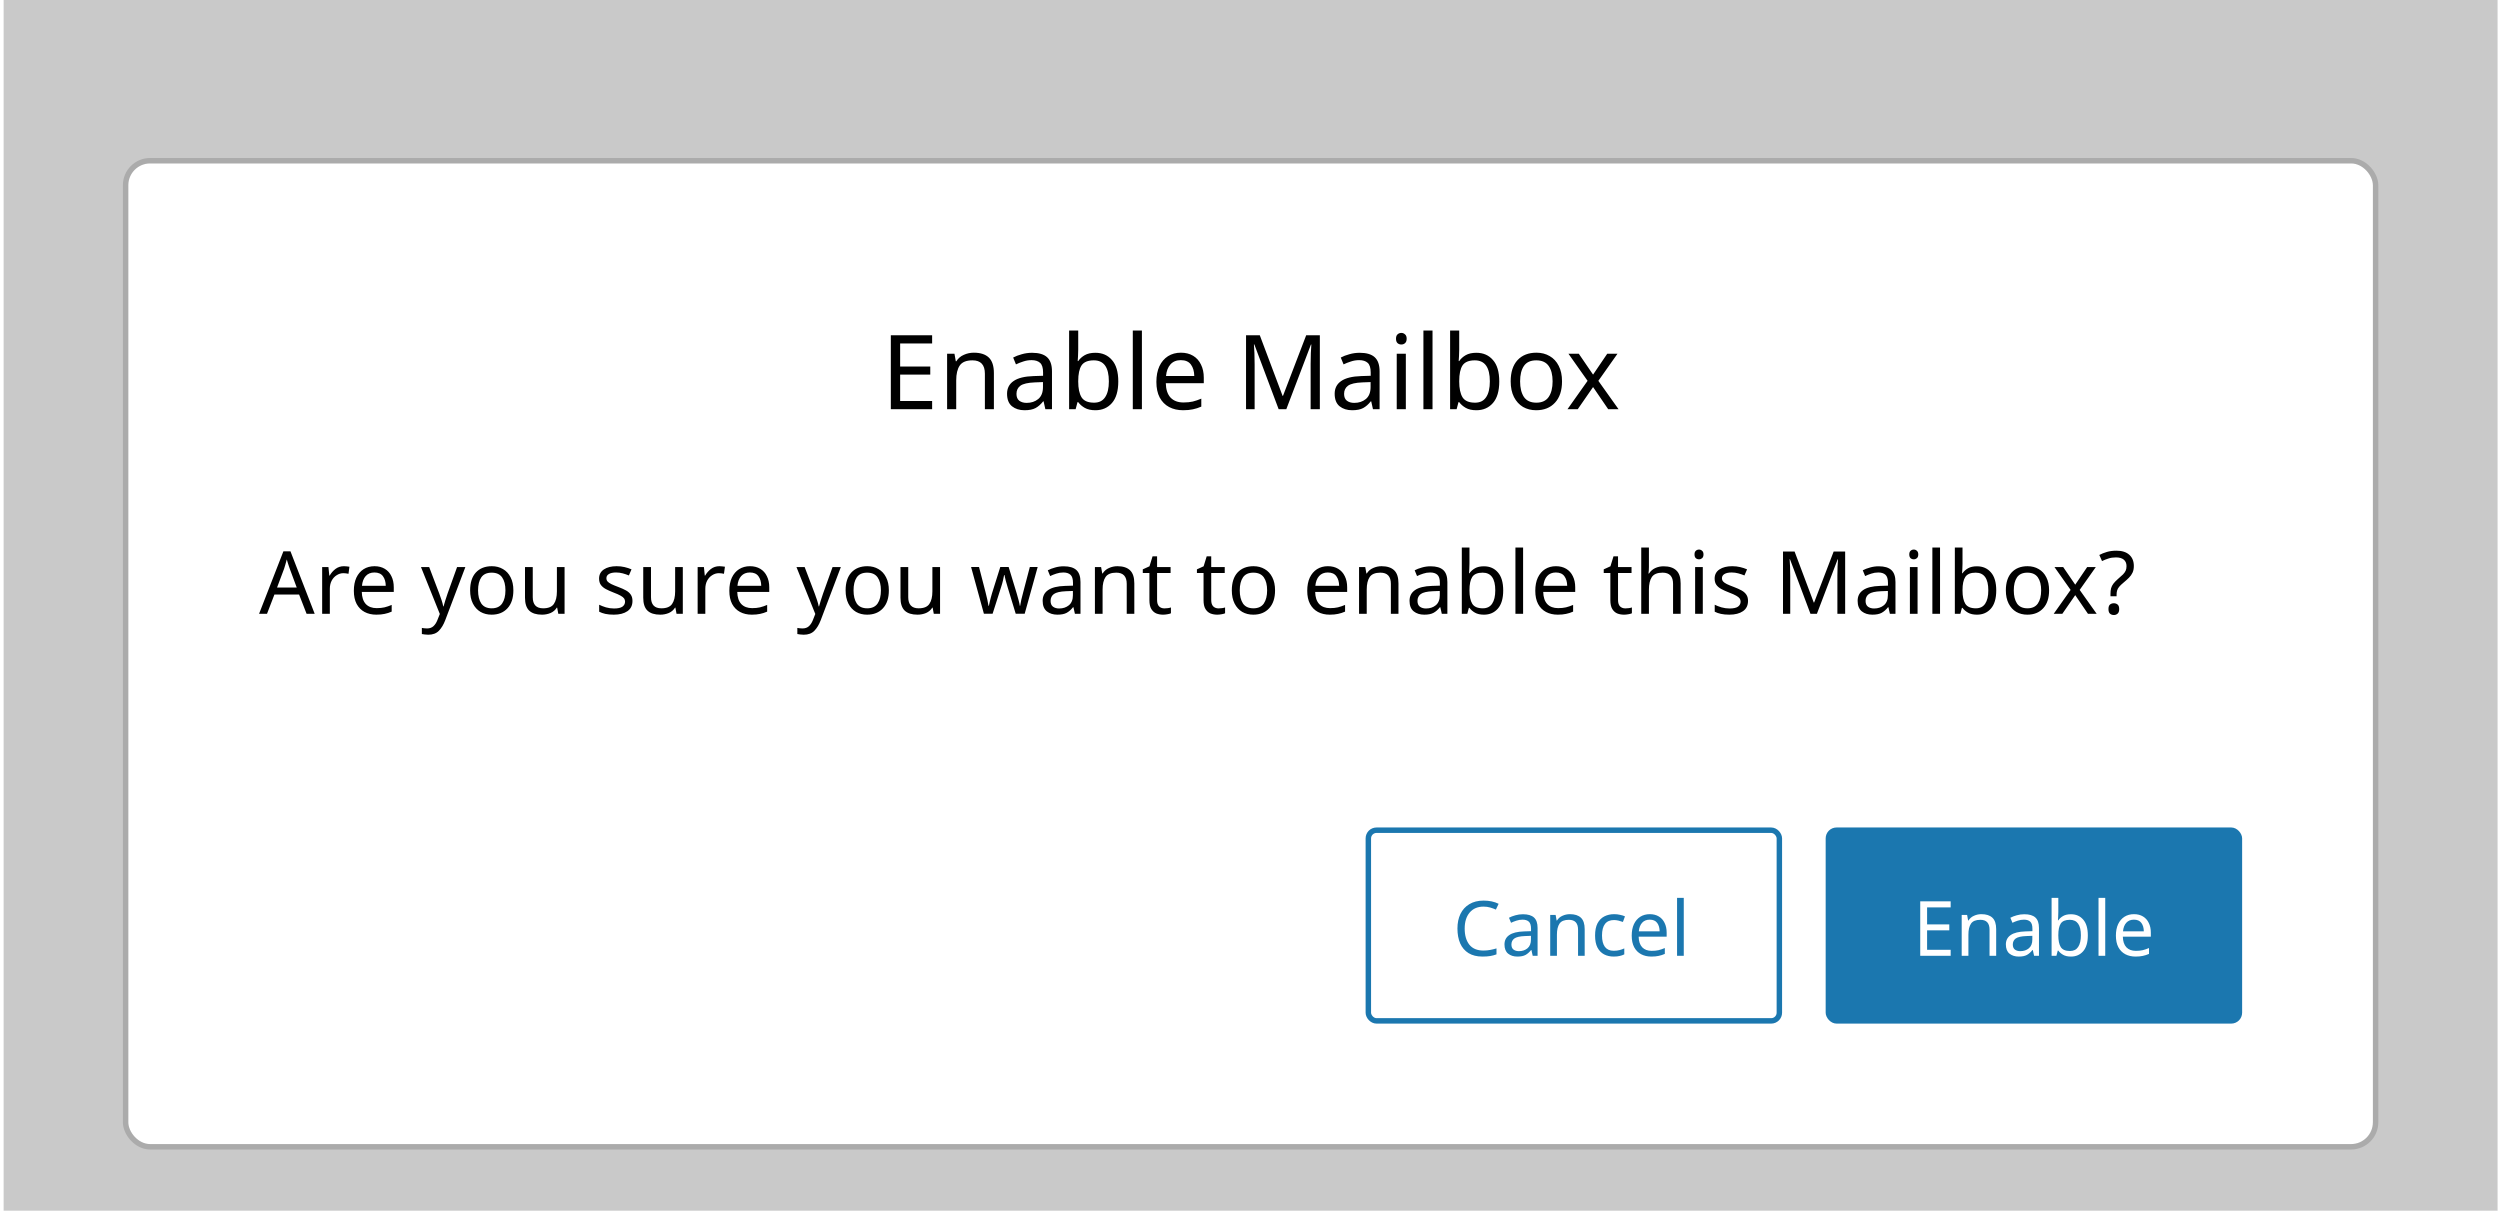 <svg width="413" height="200" viewBox="0 0 413 200" fill="none" xmlns="http://www.w3.org/2000/svg">
<g clip-path="url(#clip0_8803_355755)">
<rect width="412" height="200" transform="translate(0.6)" fill="#C9C9C9"/>
<g filter="url(#filter0_d_8803_355755)">
<rect x="21.2" y="19" width="370.8" height="162" rx="3.6" fill="white"/>
<path d="M153.988 59.6H147.165V47.391H153.988V48.742H148.704V52.555H153.68V53.889H148.704V58.249H153.988V59.6ZM160.873 50.264C161.968 50.264 162.794 50.531 163.353 51.067C163.911 51.603 164.191 52.458 164.191 53.632V59.6H162.703V53.735C162.703 52.264 162.019 51.529 160.651 51.529C159.636 51.529 158.935 51.814 158.548 52.384C158.16 52.954 157.966 53.775 157.966 54.846V59.6H156.462V50.434H157.676L157.898 51.683H157.983C158.28 51.204 158.69 50.851 159.215 50.623C159.739 50.383 160.292 50.264 160.873 50.264ZM170.503 50.281C171.621 50.281 172.447 50.526 172.983 51.016C173.519 51.506 173.787 52.287 173.787 53.359V59.6H172.692L172.402 58.3H172.333C171.934 58.802 171.512 59.173 171.068 59.412C170.623 59.651 170.019 59.771 169.255 59.771C168.423 59.771 167.733 59.554 167.186 59.121C166.639 58.677 166.365 57.987 166.365 57.052C166.365 56.14 166.724 55.439 167.443 54.949C168.161 54.447 169.267 54.174 170.76 54.128L172.316 54.077V53.53C172.316 52.766 172.151 52.236 171.82 51.939C171.49 51.643 171.022 51.495 170.418 51.495C169.939 51.495 169.483 51.569 169.05 51.717C168.617 51.854 168.212 52.013 167.836 52.196L167.374 51.067C167.773 50.851 168.246 50.668 168.793 50.52C169.341 50.36 169.911 50.281 170.503 50.281ZM172.299 55.12L170.948 55.171C169.808 55.217 169.016 55.399 168.571 55.718C168.138 56.038 167.921 56.488 167.921 57.069C167.921 57.582 168.075 57.959 168.383 58.198C168.702 58.437 169.107 58.557 169.597 58.557C170.361 58.557 170.999 58.346 171.512 57.924C172.037 57.491 172.299 56.83 172.299 55.941V55.12ZM178.122 46.604V49.768C178.122 50.155 178.111 50.52 178.088 50.862C178.077 51.193 178.06 51.455 178.037 51.649H178.122C178.385 51.261 178.744 50.936 179.2 50.674C179.656 50.412 180.243 50.281 180.961 50.281C182.101 50.281 183.013 50.68 183.697 51.478C184.392 52.264 184.74 53.444 184.74 55.017C184.74 56.59 184.392 57.776 183.697 58.574C183.002 59.372 182.09 59.771 180.961 59.771C180.243 59.771 179.656 59.64 179.2 59.378C178.744 59.116 178.385 58.802 178.122 58.437H178.003L177.695 59.6H176.618V46.604H178.122ZM180.704 51.529C179.724 51.529 179.046 51.808 178.67 52.367C178.305 52.925 178.122 53.792 178.122 54.966V55.034C178.122 56.163 178.305 57.029 178.67 57.634C179.046 58.226 179.735 58.523 180.739 58.523C181.559 58.523 182.169 58.221 182.568 57.617C182.979 57.012 183.184 56.14 183.184 55C183.184 52.686 182.357 51.529 180.704 51.529ZM188.643 59.6H187.138V46.604H188.643V59.6ZM195.086 50.264C195.862 50.264 196.534 50.434 197.104 50.776C197.674 51.118 198.107 51.603 198.404 52.23C198.712 52.846 198.865 53.569 198.865 54.402V55.308H192.59C192.613 56.345 192.875 57.138 193.376 57.685C193.889 58.221 194.602 58.489 195.514 58.489C196.095 58.489 196.608 58.437 197.053 58.335C197.509 58.221 197.976 58.061 198.455 57.856V59.173C197.988 59.378 197.526 59.526 197.07 59.617C196.614 59.72 196.072 59.771 195.445 59.771C194.568 59.771 193.798 59.594 193.137 59.241C192.476 58.888 191.957 58.363 191.581 57.668C191.216 56.972 191.034 56.112 191.034 55.086C191.034 54.083 191.199 53.222 191.53 52.504C191.872 51.785 192.345 51.233 192.949 50.845C193.564 50.457 194.277 50.264 195.086 50.264ZM195.069 51.495C194.351 51.495 193.781 51.728 193.359 52.196C192.949 52.652 192.704 53.29 192.624 54.111H197.292C197.281 53.336 197.098 52.709 196.745 52.23C196.392 51.74 195.833 51.495 195.069 51.495ZM211.232 59.6L207.214 48.895H207.146C207.18 49.249 207.208 49.728 207.231 50.332C207.254 50.925 207.265 51.546 207.265 52.196V59.6H205.846V47.391H208.12L211.882 57.394H211.951L215.781 47.391H218.038V59.6H216.516V52.093C216.516 51.5 216.528 50.913 216.551 50.332C216.585 49.751 216.613 49.277 216.636 48.913H216.568L212.498 59.6H211.232ZM224.626 50.281C225.743 50.281 226.569 50.526 227.105 51.016C227.641 51.506 227.909 52.287 227.909 53.359V59.6H226.814L226.524 58.3H226.455C226.056 58.802 225.635 59.173 225.19 59.412C224.745 59.651 224.141 59.771 223.377 59.771C222.545 59.771 221.855 59.554 221.308 59.121C220.761 58.677 220.487 57.987 220.487 57.052C220.487 56.14 220.847 55.439 221.565 54.949C222.283 54.447 223.389 54.174 224.882 54.128L226.438 54.077V53.53C226.438 52.766 226.273 52.236 225.942 51.939C225.612 51.643 225.144 51.495 224.54 51.495C224.061 51.495 223.605 51.569 223.172 51.717C222.739 51.854 222.334 52.013 221.958 52.196L221.496 51.067C221.895 50.851 222.368 50.668 222.916 50.52C223.463 50.36 224.033 50.281 224.626 50.281ZM226.421 55.12L225.07 55.171C223.93 55.217 223.138 55.399 222.693 55.718C222.26 56.038 222.044 56.488 222.044 57.069C222.044 57.582 222.197 57.959 222.505 58.198C222.824 58.437 223.229 58.557 223.719 58.557C224.483 58.557 225.122 58.346 225.635 57.924C226.159 57.491 226.421 56.83 226.421 55.941V55.12ZM231.509 46.997C231.737 46.997 231.937 47.077 232.108 47.237C232.29 47.385 232.381 47.624 232.381 47.955C232.381 48.286 232.29 48.531 232.108 48.69C231.937 48.839 231.737 48.913 231.509 48.913C231.258 48.913 231.047 48.839 230.876 48.69C230.705 48.531 230.62 48.286 230.62 47.955C230.62 47.624 230.705 47.385 230.876 47.237C231.047 47.077 231.258 46.997 231.509 46.997ZM232.244 50.434V59.6H230.74V50.434H232.244ZM236.653 59.6H235.148V46.604H236.653V59.6ZM241.062 46.604V49.768C241.062 50.155 241.05 50.52 241.027 50.862C241.016 51.193 240.999 51.455 240.976 51.649H241.062C241.324 51.261 241.683 50.936 242.139 50.674C242.595 50.412 243.182 50.281 243.9 50.281C245.04 50.281 245.952 50.68 246.636 51.478C247.332 52.264 247.679 53.444 247.679 55.017C247.679 56.59 247.332 57.776 246.636 58.574C245.941 59.372 245.029 59.771 243.9 59.771C243.182 59.771 242.595 59.64 242.139 59.378C241.683 59.116 241.324 58.802 241.062 58.437H240.942L240.634 59.6H239.557V46.604H241.062ZM243.644 51.529C242.663 51.529 241.985 51.808 241.609 52.367C241.244 52.925 241.062 53.792 241.062 54.966V55.034C241.062 56.163 241.244 57.029 241.609 57.634C241.985 58.226 242.675 58.523 243.678 58.523C244.499 58.523 245.109 58.221 245.508 57.617C245.918 57.012 246.123 56.14 246.123 55C246.123 52.686 245.297 51.529 243.644 51.529ZM258.046 55C258.046 56.516 257.658 57.691 256.883 58.523C256.119 59.355 255.082 59.771 253.771 59.771C252.962 59.771 252.238 59.589 251.599 59.224C250.972 58.848 250.476 58.306 250.112 57.599C249.747 56.881 249.564 56.015 249.564 55C249.564 53.484 249.941 52.316 250.693 51.495C251.457 50.674 252.5 50.264 253.822 50.264C254.643 50.264 255.373 50.452 256.011 50.828C256.649 51.193 257.145 51.728 257.499 52.435C257.864 53.131 258.046 53.986 258.046 55ZM251.12 55C251.12 56.083 251.331 56.944 251.753 57.582C252.186 58.209 252.87 58.523 253.805 58.523C254.729 58.523 255.407 58.209 255.84 57.582C256.273 56.944 256.49 56.083 256.49 55C256.49 53.917 256.273 53.068 255.84 52.452C255.407 51.837 254.723 51.529 253.788 51.529C252.853 51.529 252.175 51.837 251.753 52.452C251.331 53.068 251.12 53.917 251.12 55ZM262.269 54.915L259.105 50.434H260.815L263.175 53.889L265.518 50.434H267.211L264.047 54.915L267.382 59.6H265.672L263.175 55.941L260.644 59.6H258.951L262.269 54.915Z" fill="black"/>
<path d="M50.648 93.4L49.41 90.218H45.334L44.11 93.4H42.8L46.818 83.075H47.984L51.987 93.4H50.648ZM49.021 89.066L47.869 85.955C47.84 85.878 47.792 85.739 47.725 85.537C47.658 85.336 47.59 85.129 47.523 84.918C47.466 84.698 47.418 84.529 47.379 84.414C47.302 84.712 47.221 85.005 47.134 85.293C47.058 85.571 46.99 85.792 46.933 85.955L45.766 89.066H49.021ZM56.821 85.537C56.965 85.537 57.118 85.547 57.282 85.566C57.445 85.576 57.594 85.595 57.728 85.624L57.57 86.79C57.445 86.761 57.306 86.737 57.152 86.718C56.998 86.699 56.859 86.689 56.734 86.689C56.341 86.689 55.971 86.8 55.626 87.021C55.28 87.232 55.002 87.534 54.791 87.928C54.589 88.312 54.488 88.763 54.488 89.281V93.4H53.221V85.681H54.258L54.402 87.093H54.459C54.699 86.67 55.016 86.305 55.41 85.998C55.813 85.691 56.283 85.537 56.821 85.537ZM61.869 85.537C62.522 85.537 63.088 85.681 63.568 85.969C64.048 86.257 64.413 86.665 64.662 87.194C64.922 87.712 65.051 88.322 65.051 89.022V89.785H59.767C59.786 90.659 60.007 91.326 60.429 91.787C60.861 92.238 61.461 92.464 62.229 92.464C62.718 92.464 63.151 92.421 63.525 92.334C63.909 92.238 64.302 92.104 64.706 91.931V93.04C64.312 93.213 63.923 93.338 63.539 93.414C63.155 93.501 62.699 93.544 62.171 93.544C61.432 93.544 60.784 93.395 60.227 93.097C59.67 92.8 59.234 92.358 58.917 91.773C58.61 91.187 58.456 90.462 58.456 89.598C58.456 88.754 58.595 88.029 58.874 87.424C59.162 86.819 59.56 86.353 60.069 86.027C60.587 85.701 61.187 85.537 61.869 85.537ZM61.855 86.574C61.25 86.574 60.77 86.771 60.414 87.165C60.069 87.549 59.862 88.086 59.795 88.778H63.727C63.717 88.125 63.563 87.597 63.266 87.194C62.968 86.781 62.498 86.574 61.855 86.574ZM69.547 85.681H70.901L72.571 90.073C72.715 90.467 72.845 90.837 72.96 91.182C73.075 91.528 73.162 91.859 73.219 92.176H73.277C73.335 91.936 73.426 91.624 73.55 91.24C73.675 90.846 73.805 90.453 73.939 90.059L75.509 85.681H76.877L73.55 94.466C73.272 95.195 72.922 95.776 72.499 96.208C72.077 96.64 71.491 96.856 70.743 96.856C70.512 96.856 70.311 96.841 70.138 96.813C69.965 96.793 69.816 96.769 69.691 96.741V95.733C69.797 95.752 69.922 95.771 70.066 95.79C70.219 95.809 70.378 95.819 70.541 95.819C70.983 95.819 71.338 95.694 71.606 95.445C71.875 95.195 72.091 94.864 72.254 94.451L72.658 93.429L69.547 85.681ZM84.808 89.526C84.808 90.803 84.481 91.792 83.829 92.493C83.186 93.194 82.312 93.544 81.208 93.544C80.526 93.544 79.917 93.39 79.379 93.083C78.851 92.766 78.433 92.31 78.126 91.715C77.819 91.11 77.665 90.381 77.665 89.526C77.665 88.249 77.982 87.266 78.616 86.574C79.259 85.883 80.138 85.537 81.251 85.537C81.942 85.537 82.557 85.696 83.094 86.013C83.632 86.32 84.049 86.771 84.347 87.366C84.654 87.952 84.808 88.672 84.808 89.526ZM78.976 89.526C78.976 90.438 79.153 91.163 79.509 91.701C79.874 92.229 80.45 92.493 81.237 92.493C82.014 92.493 82.585 92.229 82.95 91.701C83.315 91.163 83.498 90.438 83.498 89.526C83.498 88.614 83.315 87.899 82.95 87.381C82.585 86.862 82.01 86.603 81.222 86.603C80.435 86.603 79.864 86.862 79.509 87.381C79.153 87.899 78.976 88.614 78.976 89.526ZM93.267 85.681V93.4H92.231L92.043 92.377H91.986C91.736 92.781 91.391 93.078 90.949 93.27C90.507 93.453 90.037 93.544 89.538 93.544C88.607 93.544 87.906 93.323 87.435 92.882C86.965 92.43 86.73 91.715 86.73 90.736V85.681H88.011V90.65C88.011 91.878 88.583 92.493 89.725 92.493C90.579 92.493 91.17 92.253 91.496 91.773C91.832 91.293 92 90.602 92 89.699V85.681H93.267ZM104.484 91.269C104.484 92.017 104.206 92.584 103.649 92.968C103.092 93.352 102.343 93.544 101.402 93.544C100.865 93.544 100.399 93.501 100.006 93.414C99.622 93.328 99.281 93.208 98.983 93.054V91.902C99.29 92.056 99.66 92.2 100.092 92.334C100.534 92.459 100.98 92.522 101.431 92.522C102.074 92.522 102.54 92.421 102.828 92.219C103.116 92.008 103.26 91.73 103.26 91.384C103.26 91.192 103.207 91.019 103.102 90.865C102.996 90.712 102.804 90.558 102.526 90.405C102.257 90.251 101.868 90.078 101.359 89.886C100.86 89.694 100.433 89.502 100.078 89.31C99.722 89.118 99.449 88.888 99.257 88.619C99.065 88.35 98.969 88.005 98.969 87.582C98.969 86.93 99.233 86.425 99.761 86.07C100.298 85.715 100.999 85.537 101.863 85.537C102.334 85.537 102.77 85.585 103.174 85.681C103.586 85.778 103.97 85.902 104.326 86.056L103.894 87.064C103.567 86.93 103.226 86.814 102.871 86.718C102.516 86.622 102.151 86.574 101.777 86.574C101.258 86.574 100.86 86.661 100.582 86.834C100.313 86.997 100.178 87.222 100.178 87.51C100.178 87.731 100.241 87.913 100.366 88.058C100.49 88.201 100.697 88.346 100.985 88.49C101.282 88.633 101.676 88.797 102.166 88.979C102.655 89.162 103.073 89.349 103.418 89.541C103.764 89.733 104.028 89.968 104.21 90.246C104.393 90.515 104.484 90.856 104.484 91.269ZM112.8 85.681V93.4H111.763L111.576 92.377H111.519C111.269 92.781 110.923 93.078 110.482 93.27C110.04 93.453 109.57 93.544 109.071 93.544C108.139 93.544 107.439 93.323 106.968 92.882C106.498 92.43 106.263 91.715 106.263 90.736V85.681H107.544V90.65C107.544 91.878 108.115 92.493 109.258 92.493C110.112 92.493 110.703 92.253 111.029 91.773C111.365 91.293 111.533 90.602 111.533 89.699V85.681H112.8ZM118.851 85.537C118.995 85.537 119.148 85.547 119.311 85.566C119.475 85.576 119.623 85.595 119.758 85.624L119.599 86.79C119.475 86.761 119.335 86.737 119.182 86.718C119.028 86.699 118.889 86.689 118.764 86.689C118.371 86.689 118.001 86.8 117.655 87.021C117.31 87.232 117.031 87.534 116.82 87.928C116.619 88.312 116.518 88.763 116.518 89.281V93.4H115.251V85.681H116.287L116.431 87.093H116.489C116.729 86.67 117.046 86.305 117.439 85.998C117.843 85.691 118.313 85.537 118.851 85.537ZM123.899 85.537C124.551 85.537 125.118 85.681 125.598 85.969C126.078 86.257 126.443 86.665 126.692 87.194C126.951 87.712 127.081 88.322 127.081 89.022V89.785H121.796C121.815 90.659 122.036 91.326 122.459 91.787C122.891 92.238 123.491 92.464 124.259 92.464C124.748 92.464 125.18 92.421 125.555 92.334C125.939 92.238 126.332 92.104 126.735 91.931V93.04C126.342 93.213 125.953 93.338 125.569 93.414C125.185 93.501 124.729 93.544 124.201 93.544C123.462 93.544 122.814 93.395 122.257 93.097C121.7 92.8 121.263 92.358 120.947 91.773C120.639 91.187 120.486 90.462 120.486 89.598C120.486 88.754 120.625 88.029 120.903 87.424C121.191 86.819 121.59 86.353 122.099 86.027C122.617 85.701 123.217 85.537 123.899 85.537ZM123.884 86.574C123.279 86.574 122.799 86.771 122.444 87.165C122.099 87.549 121.892 88.086 121.825 88.778H125.756C125.747 88.125 125.593 87.597 125.295 87.194C124.998 86.781 124.527 86.574 123.884 86.574ZM131.577 85.681H132.931L134.601 90.073C134.745 90.467 134.875 90.837 134.99 91.182C135.105 91.528 135.191 91.859 135.249 92.176H135.307C135.364 91.936 135.455 91.624 135.58 91.24C135.705 90.846 135.835 90.453 135.969 90.059L137.539 85.681H138.907L135.58 94.466C135.302 95.195 134.951 95.776 134.529 96.208C134.107 96.64 133.521 96.856 132.772 96.856C132.542 96.856 132.34 96.841 132.167 96.813C131.995 96.793 131.846 96.769 131.721 96.741V95.733C131.827 95.752 131.951 95.771 132.095 95.79C132.249 95.809 132.407 95.819 132.571 95.819C133.012 95.819 133.367 95.694 133.636 95.445C133.905 95.195 134.121 94.864 134.284 94.451L134.687 93.429L131.577 85.681ZM146.838 89.526C146.838 90.803 146.511 91.792 145.858 92.493C145.215 93.194 144.342 93.544 143.238 93.544C142.556 93.544 141.946 93.39 141.409 93.083C140.881 92.766 140.463 92.31 140.156 91.715C139.849 91.11 139.695 90.381 139.695 89.526C139.695 88.249 140.012 87.266 140.646 86.574C141.289 85.883 142.167 85.537 143.281 85.537C143.972 85.537 144.586 85.696 145.124 86.013C145.662 86.32 146.079 86.771 146.377 87.366C146.684 87.952 146.838 88.672 146.838 89.526ZM141.006 89.526C141.006 90.438 141.183 91.163 141.538 91.701C141.903 92.229 142.479 92.493 143.266 92.493C144.044 92.493 144.615 92.229 144.98 91.701C145.345 91.163 145.527 90.438 145.527 89.526C145.527 88.614 145.345 87.899 144.98 87.381C144.615 86.862 144.039 86.603 143.252 86.603C142.465 86.603 141.894 86.862 141.538 87.381C141.183 87.899 141.006 88.614 141.006 89.526ZM155.297 85.681V93.4H154.26L154.073 92.377H154.016C153.766 92.781 153.42 93.078 152.979 93.27C152.537 93.453 152.067 93.544 151.568 93.544C150.636 93.544 149.936 93.323 149.465 92.882C148.995 92.43 148.76 91.715 148.76 90.736V85.681H150.041V90.65C150.041 91.878 150.612 92.493 151.755 92.493C152.609 92.493 153.2 92.253 153.526 91.773C153.862 91.293 154.03 90.602 154.03 89.699V85.681H155.297ZM167.795 93.385L166.471 89.037C166.346 88.643 166.235 88.259 166.139 87.885C166.043 87.51 165.976 87.213 165.938 86.992H165.88C165.842 87.213 165.779 87.51 165.693 87.885C165.607 88.259 165.496 88.648 165.362 89.051L163.979 93.385H162.539L160.423 85.667H161.733L162.799 89.785C162.904 90.198 163.005 90.616 163.101 91.038C163.197 91.461 163.264 91.811 163.303 92.09H163.36C163.389 91.926 163.432 91.725 163.49 91.485C163.547 91.245 163.61 90.995 163.677 90.736C163.744 90.467 163.811 90.227 163.879 90.016L165.247 85.667H166.629L167.954 90.016C168.05 90.352 168.151 90.712 168.256 91.096C168.362 91.48 168.434 91.806 168.472 92.075H168.53C168.559 91.835 168.621 91.504 168.717 91.082C168.823 90.659 168.933 90.227 169.048 89.785L170.128 85.667H171.424L169.279 93.385H167.795ZM175.732 85.552C176.672 85.552 177.368 85.758 177.82 86.171C178.271 86.584 178.496 87.242 178.496 88.144V93.4H177.575L177.33 92.305H177.272C176.936 92.728 176.581 93.04 176.207 93.242C175.832 93.443 175.324 93.544 174.68 93.544C173.98 93.544 173.399 93.362 172.938 92.997C172.477 92.622 172.247 92.041 172.247 91.254C172.247 90.486 172.549 89.896 173.154 89.483C173.759 89.061 174.69 88.83 175.948 88.792L177.258 88.749V88.288C177.258 87.645 177.119 87.198 176.84 86.949C176.562 86.699 176.168 86.574 175.66 86.574C175.256 86.574 174.872 86.637 174.508 86.761C174.143 86.877 173.802 87.011 173.485 87.165L173.096 86.214C173.432 86.032 173.831 85.878 174.292 85.754C174.752 85.619 175.232 85.552 175.732 85.552ZM177.244 89.627L176.106 89.67C175.146 89.709 174.479 89.862 174.104 90.131C173.74 90.4 173.557 90.779 173.557 91.269C173.557 91.701 173.687 92.017 173.946 92.219C174.215 92.421 174.556 92.522 174.968 92.522C175.612 92.522 176.149 92.344 176.581 91.989C177.023 91.624 177.244 91.067 177.244 90.318V89.627ZM184.595 85.537C185.517 85.537 186.213 85.763 186.683 86.214C187.154 86.665 187.389 87.385 187.389 88.374V93.4H186.136V88.461C186.136 87.222 185.56 86.603 184.408 86.603C183.554 86.603 182.963 86.843 182.637 87.323C182.311 87.803 182.147 88.494 182.147 89.397V93.4H180.88V85.681H181.903L182.09 86.733H182.162C182.411 86.329 182.757 86.032 183.199 85.84C183.64 85.638 184.106 85.537 184.595 85.537ZM192.359 92.507C192.551 92.507 192.748 92.493 192.95 92.464C193.151 92.435 193.315 92.397 193.439 92.349V93.314C193.305 93.381 193.113 93.433 192.863 93.472C192.614 93.52 192.374 93.544 192.143 93.544C191.74 93.544 191.366 93.477 191.02 93.342C190.684 93.198 190.411 92.954 190.199 92.608C189.988 92.262 189.883 91.778 189.883 91.153V86.661H188.788V86.056L189.897 85.552L190.401 83.91H191.15V85.681H193.382V86.661H191.15V91.125C191.15 91.595 191.26 91.945 191.481 92.176C191.711 92.397 192.004 92.507 192.359 92.507ZM201.303 92.507C201.495 92.507 201.692 92.493 201.894 92.464C202.095 92.435 202.258 92.397 202.383 92.349V93.314C202.249 93.381 202.057 93.433 201.807 93.472C201.558 93.52 201.318 93.544 201.087 93.544C200.684 93.544 200.31 93.477 199.964 93.342C199.628 93.198 199.354 92.954 199.143 92.608C198.932 92.262 198.826 91.778 198.826 91.153V86.661H197.732V86.056L198.841 85.552L199.345 83.91H200.094V85.681H202.326V86.661H200.094V91.125C200.094 91.595 200.204 91.945 200.425 92.176C200.655 92.397 200.948 92.507 201.303 92.507ZM210.639 89.526C210.639 90.803 210.313 91.792 209.66 92.493C209.017 93.194 208.143 93.544 207.039 93.544C206.358 93.544 205.748 93.39 205.21 93.083C204.682 92.766 204.265 92.31 203.958 91.715C203.65 91.11 203.497 90.381 203.497 89.526C203.497 88.249 203.814 87.266 204.447 86.574C205.09 85.883 205.969 85.537 207.082 85.537C207.774 85.537 208.388 85.696 208.926 86.013C209.463 86.32 209.881 86.771 210.178 87.366C210.486 87.952 210.639 88.672 210.639 89.526ZM204.807 89.526C204.807 90.438 204.985 91.163 205.34 91.701C205.705 92.229 206.281 92.493 207.068 92.493C207.846 92.493 208.417 92.229 208.782 91.701C209.146 91.163 209.329 90.438 209.329 89.526C209.329 88.614 209.146 87.899 208.782 87.381C208.417 86.862 207.841 86.603 207.054 86.603C206.266 86.603 205.695 86.862 205.34 87.381C204.985 87.899 204.807 88.614 204.807 89.526ZM219.369 85.537C220.022 85.537 220.588 85.681 221.068 85.969C221.548 86.257 221.913 86.665 222.163 87.194C222.422 87.712 222.551 88.322 222.551 89.022V89.785H217.267C217.286 90.659 217.507 91.326 217.929 91.787C218.361 92.238 218.961 92.464 219.729 92.464C220.219 92.464 220.651 92.421 221.025 92.334C221.409 92.238 221.803 92.104 222.206 91.931V93.04C221.812 93.213 221.423 93.338 221.039 93.414C220.655 93.501 220.199 93.544 219.671 93.544C218.932 93.544 218.284 93.395 217.727 93.097C217.171 92.8 216.734 92.358 216.417 91.773C216.11 91.187 215.956 90.462 215.956 89.598C215.956 88.754 216.095 88.029 216.374 87.424C216.662 86.819 217.06 86.353 217.569 86.027C218.087 85.701 218.687 85.537 219.369 85.537ZM219.355 86.574C218.75 86.574 218.27 86.771 217.915 87.165C217.569 87.549 217.363 88.086 217.295 88.778H221.227C221.217 88.125 221.063 87.597 220.766 87.194C220.468 86.781 219.998 86.574 219.355 86.574ZM228.231 85.537C229.153 85.537 229.849 85.763 230.319 86.214C230.79 86.665 231.025 87.385 231.025 88.374V93.4H229.772V88.461C229.772 87.222 229.196 86.603 228.044 86.603C227.19 86.603 226.599 86.843 226.273 87.323C225.947 87.803 225.783 88.494 225.783 89.397V93.4H224.516V85.681H225.539L225.726 86.733H225.798C226.047 86.329 226.393 86.032 226.835 85.84C227.276 85.638 227.742 85.537 228.231 85.537ZM236.341 85.552C237.282 85.552 237.978 85.758 238.429 86.171C238.88 86.584 239.106 87.242 239.106 88.144V93.4H238.184L237.939 92.305H237.882C237.546 92.728 237.191 93.04 236.816 93.242C236.442 93.443 235.933 93.544 235.29 93.544C234.589 93.544 234.008 93.362 233.547 92.997C233.087 92.622 232.856 92.041 232.856 91.254C232.856 90.486 233.159 89.896 233.763 89.483C234.368 89.061 235.299 88.83 236.557 88.792L237.867 88.749V88.288C237.867 87.645 237.728 87.198 237.45 86.949C237.171 86.699 236.778 86.574 236.269 86.574C235.866 86.574 235.482 86.637 235.117 86.761C234.752 86.877 234.411 87.011 234.095 87.165L233.706 86.214C234.042 86.032 234.44 85.878 234.901 85.754C235.362 85.619 235.842 85.552 236.341 85.552ZM237.853 89.627L236.715 89.67C235.755 89.709 235.088 89.862 234.714 90.131C234.349 90.4 234.167 90.779 234.167 91.269C234.167 91.701 234.296 92.017 234.555 92.219C234.824 92.421 235.165 92.522 235.578 92.522C236.221 92.522 236.759 92.344 237.191 91.989C237.632 91.624 237.853 91.067 237.853 90.318V89.627ZM242.757 82.456V85.12C242.757 85.446 242.747 85.754 242.728 86.041C242.718 86.32 242.704 86.541 242.685 86.704H242.757C242.978 86.377 243.28 86.104 243.664 85.883C244.048 85.662 244.542 85.552 245.147 85.552C246.107 85.552 246.875 85.888 247.451 86.56C248.037 87.222 248.33 88.216 248.33 89.541C248.33 90.865 248.037 91.864 247.451 92.536C246.866 93.208 246.098 93.544 245.147 93.544C244.542 93.544 244.048 93.433 243.664 93.213C243.28 92.992 242.978 92.728 242.757 92.421H242.656L242.397 93.4H241.49V82.456H242.757ZM244.931 86.603C244.106 86.603 243.534 86.838 243.218 87.309C242.91 87.779 242.757 88.509 242.757 89.498V89.555C242.757 90.505 242.91 91.235 243.218 91.744C243.534 92.243 244.115 92.493 244.96 92.493C245.651 92.493 246.165 92.238 246.501 91.73C246.846 91.221 247.019 90.486 247.019 89.526C247.019 87.578 246.323 86.603 244.931 86.603ZM251.616 93.4H250.349V82.456H251.616V93.4ZM257.042 85.537C257.695 85.537 258.262 85.681 258.742 85.969C259.222 86.257 259.586 86.665 259.836 87.194C260.095 87.712 260.225 88.322 260.225 89.022V89.785H254.94C254.959 90.659 255.18 91.326 255.602 91.787C256.034 92.238 256.634 92.464 257.402 92.464C257.892 92.464 258.324 92.421 258.698 92.334C259.082 92.238 259.476 92.104 259.879 91.931V93.04C259.486 93.213 259.097 93.338 258.713 93.414C258.329 93.501 257.873 93.544 257.345 93.544C256.606 93.544 255.958 93.395 255.401 93.097C254.844 92.8 254.407 92.358 254.09 91.773C253.783 91.187 253.63 90.462 253.63 89.598C253.63 88.754 253.769 88.029 254.047 87.424C254.335 86.819 254.734 86.353 255.242 86.027C255.761 85.701 256.361 85.537 257.042 85.537ZM257.028 86.574C256.423 86.574 255.943 86.771 255.588 87.165C255.242 87.549 255.036 88.086 254.969 88.778H258.9C258.89 88.125 258.737 87.597 258.439 87.194C258.142 86.781 257.671 86.574 257.028 86.574ZM268.508 92.507C268.7 92.507 268.897 92.493 269.098 92.464C269.3 92.435 269.463 92.397 269.588 92.349V93.314C269.453 93.381 269.261 93.433 269.012 93.472C268.762 93.52 268.522 93.544 268.292 93.544C267.889 93.544 267.514 93.477 267.169 93.342C266.833 93.198 266.559 92.954 266.348 92.608C266.137 92.262 266.031 91.778 266.031 91.153V86.661H264.937V86.056L266.045 85.552L266.549 83.91H267.298V85.681H269.53V86.661H267.298V91.125C267.298 91.595 267.409 91.945 267.629 92.176C267.86 92.397 268.153 92.507 268.508 92.507ZM272.401 82.456V85.667C272.401 86.051 272.377 86.411 272.329 86.747H272.415C272.665 86.353 273.001 86.056 273.423 85.854C273.855 85.653 274.321 85.552 274.82 85.552C275.751 85.552 276.452 85.778 276.922 86.229C277.402 86.67 277.642 87.385 277.642 88.374V93.4H276.389V88.461C276.389 87.222 275.813 86.603 274.661 86.603C273.797 86.603 273.202 86.848 272.876 87.338C272.559 87.817 272.401 88.509 272.401 89.411V93.4H271.133V82.456H272.401ZM280.683 82.787C280.875 82.787 281.043 82.854 281.187 82.989C281.341 83.114 281.417 83.315 281.417 83.594C281.417 83.872 281.341 84.078 281.187 84.213C281.043 84.338 280.875 84.4 280.683 84.4C280.472 84.4 280.294 84.338 280.15 84.213C280.006 84.078 279.934 83.872 279.934 83.594C279.934 83.315 280.006 83.114 280.15 82.989C280.294 82.854 280.472 82.787 280.683 82.787ZM281.302 85.681V93.4H280.035V85.681H281.302ZM288.773 91.269C288.773 92.017 288.495 92.584 287.938 92.968C287.381 93.352 286.632 93.544 285.691 93.544C285.154 93.544 284.688 93.501 284.295 93.414C283.911 93.328 283.57 93.208 283.272 93.054V91.902C283.579 92.056 283.949 92.2 284.381 92.334C284.823 92.459 285.269 92.522 285.72 92.522C286.363 92.522 286.829 92.421 287.117 92.219C287.405 92.008 287.549 91.73 287.549 91.384C287.549 91.192 287.496 91.019 287.391 90.865C287.285 90.712 287.093 90.558 286.815 90.405C286.546 90.251 286.157 90.078 285.648 89.886C285.149 89.694 284.722 89.502 284.367 89.31C284.011 89.118 283.738 88.888 283.546 88.619C283.354 88.35 283.258 88.005 283.258 87.582C283.258 86.93 283.522 86.425 284.05 86.07C284.587 85.715 285.288 85.537 286.152 85.537C286.623 85.537 287.059 85.585 287.463 85.681C287.875 85.778 288.259 85.902 288.615 86.056L288.183 87.064C287.856 86.93 287.515 86.814 287.16 86.718C286.805 86.622 286.44 86.574 286.066 86.574C285.547 86.574 285.149 86.661 284.871 86.834C284.602 86.997 284.467 87.222 284.467 87.51C284.467 87.731 284.53 87.913 284.655 88.058C284.779 88.201 284.986 88.346 285.274 88.49C285.571 88.633 285.965 88.797 286.455 88.979C286.944 89.162 287.362 89.349 287.707 89.541C288.053 89.733 288.317 89.968 288.499 90.246C288.682 90.515 288.773 90.856 288.773 91.269ZM299.088 93.4L295.704 84.385H295.646C295.675 84.683 295.699 85.086 295.718 85.595C295.737 86.094 295.747 86.618 295.747 87.165V93.4H294.552V83.118H296.467L299.635 91.542H299.692L302.918 83.118H304.819V93.4H303.537V87.078C303.537 86.579 303.547 86.085 303.566 85.595C303.595 85.106 303.619 84.707 303.638 84.4H303.58L300.153 93.4H299.088ZM310.366 85.552C311.307 85.552 312.003 85.758 312.454 86.171C312.905 86.584 313.131 87.242 313.131 88.144V93.4H312.209L311.964 92.305H311.907C311.571 92.728 311.216 93.04 310.841 93.242C310.467 93.443 309.958 93.544 309.315 93.544C308.614 93.544 308.033 93.362 307.572 92.997C307.112 92.622 306.881 92.041 306.881 91.254C306.881 90.486 307.184 89.896 307.788 89.483C308.393 89.061 309.324 88.83 310.582 88.792L311.892 88.749V88.288C311.892 87.645 311.753 87.198 311.475 86.949C311.196 86.699 310.803 86.574 310.294 86.574C309.891 86.574 309.507 86.637 309.142 86.761C308.777 86.877 308.436 87.011 308.12 87.165L307.731 86.214C308.067 86.032 308.465 85.878 308.926 85.754C309.387 85.619 309.867 85.552 310.366 85.552ZM311.878 89.627L310.74 89.67C309.78 89.709 309.113 89.862 308.739 90.131C308.374 90.4 308.192 90.779 308.192 91.269C308.192 91.701 308.321 92.017 308.58 92.219C308.849 92.421 309.19 92.522 309.603 92.522C310.246 92.522 310.784 92.344 311.216 91.989C311.657 91.624 311.878 91.067 311.878 90.318V89.627ZM316.163 82.787C316.355 82.787 316.523 82.854 316.667 82.989C316.82 83.114 316.897 83.315 316.897 83.594C316.897 83.872 316.82 84.078 316.667 84.213C316.523 84.338 316.355 84.4 316.163 84.4C315.951 84.4 315.774 84.338 315.63 84.213C315.486 84.078 315.414 83.872 315.414 83.594C315.414 83.315 315.486 83.114 315.63 82.989C315.774 82.854 315.951 82.787 316.163 82.787ZM316.782 85.681V93.4H315.515V85.681H316.782ZM320.494 93.4H319.227V82.456H320.494V93.4ZM324.207 82.456V85.12C324.207 85.446 324.197 85.754 324.178 86.041C324.168 86.32 324.154 86.541 324.135 86.704H324.207C324.428 86.377 324.73 86.104 325.114 85.883C325.498 85.662 325.992 85.552 326.597 85.552C327.557 85.552 328.325 85.888 328.901 86.56C329.487 87.222 329.78 88.216 329.78 89.541C329.78 90.865 329.487 91.864 328.901 92.536C328.316 93.208 327.548 93.544 326.597 93.544C325.992 93.544 325.498 93.433 325.114 93.213C324.73 92.992 324.428 92.728 324.207 92.421H324.106L323.847 93.4H322.94V82.456H324.207ZM326.381 86.603C325.556 86.603 324.984 86.838 324.668 87.309C324.36 87.779 324.207 88.509 324.207 89.498V89.555C324.207 90.505 324.36 91.235 324.668 91.744C324.984 92.243 325.565 92.493 326.41 92.493C327.101 92.493 327.615 92.238 327.951 91.73C328.296 91.221 328.469 90.486 328.469 89.526C328.469 87.578 327.773 86.603 326.381 86.603ZM338.509 89.526C338.509 90.803 338.183 91.792 337.53 92.493C336.887 93.194 336.013 93.544 334.909 93.544C334.228 93.544 333.618 93.39 333.081 93.083C332.553 92.766 332.135 92.31 331.828 91.715C331.521 91.11 331.367 90.381 331.367 89.526C331.367 88.249 331.684 87.266 332.317 86.574C332.961 85.883 333.839 85.537 334.953 85.537C335.644 85.537 336.258 85.696 336.796 86.013C337.333 86.32 337.751 86.771 338.049 87.366C338.356 87.952 338.509 88.672 338.509 89.526ZM332.677 89.526C332.677 90.438 332.855 91.163 333.21 91.701C333.575 92.229 334.151 92.493 334.938 92.493C335.716 92.493 336.287 92.229 336.652 91.701C337.017 91.163 337.199 90.438 337.199 89.526C337.199 88.614 337.017 87.899 336.652 87.381C336.287 86.862 335.711 86.603 334.924 86.603C334.137 86.603 333.565 86.862 333.21 87.381C332.855 87.899 332.677 88.614 332.677 89.526ZM342.065 89.454L339.401 85.681H340.841L342.829 88.59L344.801 85.681H346.227L343.563 89.454L346.371 93.4H344.931L342.829 90.318L340.697 93.4H339.272L342.065 89.454ZM348.65 90.505V90.117C348.65 89.752 348.684 89.44 348.751 89.181C348.828 88.912 348.953 88.662 349.126 88.432C349.308 88.192 349.553 87.938 349.86 87.669C350.225 87.362 350.513 87.102 350.724 86.891C350.935 86.67 351.084 86.459 351.17 86.257C351.257 86.056 351.3 85.811 351.3 85.523C351.3 85.062 351.151 84.707 350.854 84.457C350.556 84.208 350.124 84.083 349.558 84.083C349.087 84.083 348.67 84.145 348.305 84.27C347.94 84.385 347.59 84.525 347.254 84.688L346.807 83.68C347.191 83.478 347.614 83.31 348.074 83.176C348.545 83.041 349.068 82.974 349.644 82.974C350.556 82.974 351.262 83.2 351.761 83.651C352.26 84.102 352.51 84.717 352.51 85.494C352.51 85.926 352.438 86.296 352.294 86.603C352.159 86.901 351.962 87.179 351.703 87.438C351.454 87.688 351.156 87.957 350.81 88.245C350.484 88.513 350.239 88.749 350.076 88.95C349.913 89.152 349.802 89.353 349.745 89.555C349.687 89.757 349.658 89.992 349.658 90.261V90.505H348.65ZM348.319 92.622C348.319 92.267 348.401 92.017 348.564 91.874C348.737 91.73 348.953 91.657 349.212 91.657C349.452 91.657 349.658 91.73 349.831 91.874C350.004 92.017 350.09 92.267 350.09 92.622C350.09 92.968 350.004 93.218 349.831 93.371C349.658 93.525 349.452 93.602 349.212 93.602C348.953 93.602 348.737 93.525 348.564 93.371C348.401 93.218 348.319 92.968 348.319 92.622Z" fill="black"/>
<g clip-path="url(#clip1_8803_355755)">
<rect x="226.05" y="129.15" width="67.9" height="31.5" rx="1.35" fill="white"/>
<path d="M245.078 141.773C244.112 141.773 243.352 142.096 242.797 142.743C242.243 143.39 241.966 144.276 241.966 145.402C241.966 146.519 242.222 147.405 242.734 148.06C243.255 148.707 244.032 149.031 245.065 149.031C245.452 149.031 245.821 148.997 246.174 148.93C246.527 148.863 246.875 148.779 247.22 148.678V149.661C246.884 149.787 246.535 149.879 246.174 149.938C245.821 149.997 245.397 150.026 244.901 150.026C243.986 150.026 243.221 149.837 242.608 149.459C241.995 149.081 241.533 148.543 241.222 147.846C240.92 147.149 240.769 146.33 240.769 145.389C240.769 144.482 240.932 143.684 241.26 142.995C241.596 142.298 242.087 141.756 242.734 141.37C243.381 140.975 244.166 140.778 245.09 140.778C246.04 140.778 246.867 140.954 247.573 141.307L247.119 142.264C246.842 142.138 246.531 142.025 246.187 141.924C245.851 141.823 245.481 141.773 245.078 141.773ZM251.59 143.033C252.413 143.033 253.022 143.214 253.417 143.575C253.812 143.936 254.009 144.511 254.009 145.301V149.9H253.203L252.989 148.942H252.938C252.644 149.312 252.333 149.585 252.006 149.761C251.678 149.938 251.233 150.026 250.67 150.026C250.057 150.026 249.549 149.866 249.146 149.547C248.742 149.22 248.541 148.711 248.541 148.023C248.541 147.351 248.805 146.834 249.335 146.473C249.864 146.103 250.679 145.902 251.779 145.868L252.926 145.83V145.427C252.926 144.864 252.804 144.474 252.56 144.255C252.317 144.037 251.972 143.928 251.527 143.928C251.174 143.928 250.838 143.982 250.519 144.091C250.2 144.192 249.902 144.31 249.624 144.444L249.284 143.613C249.578 143.453 249.927 143.319 250.33 143.209C250.733 143.092 251.153 143.033 251.59 143.033ZM252.913 146.599L251.918 146.637C251.078 146.67 250.494 146.805 250.166 147.04C249.847 147.275 249.687 147.607 249.687 148.035C249.687 148.413 249.801 148.69 250.028 148.867C250.263 149.043 250.561 149.131 250.922 149.131C251.485 149.131 251.955 148.976 252.333 148.665C252.72 148.346 252.913 147.859 252.913 147.204V146.599ZM259.346 143.02C260.152 143.02 260.761 143.218 261.173 143.613C261.584 144.007 261.79 144.637 261.79 145.503V149.9H260.694V145.578C260.694 144.495 260.19 143.953 259.182 143.953C258.434 143.953 257.918 144.163 257.632 144.583C257.347 145.003 257.204 145.608 257.204 146.397V149.9H256.095V143.146H256.99L257.153 144.066H257.216C257.435 143.713 257.737 143.453 258.124 143.285C258.51 143.109 258.917 143.02 259.346 143.02ZM266.593 150.026C265.988 150.026 265.455 149.904 264.993 149.661C264.531 149.417 264.165 149.039 263.896 148.527C263.636 148.014 263.506 147.359 263.506 146.561C263.506 145.729 263.64 145.053 263.909 144.532C264.186 144.012 264.564 143.629 265.043 143.386C265.522 143.142 266.064 143.02 266.668 143.02C267.004 143.02 267.332 143.058 267.651 143.134C267.979 143.201 268.243 143.285 268.445 143.386L268.105 144.306C267.903 144.23 267.668 144.159 267.399 144.091C267.13 144.024 266.878 143.991 266.643 143.991C265.316 143.991 264.652 144.843 264.652 146.548C264.652 147.363 264.812 147.989 265.131 148.426C265.459 148.854 265.942 149.068 266.58 149.068C266.941 149.068 267.265 149.031 267.55 148.955C267.836 148.879 268.096 148.787 268.332 148.678V149.661C268.105 149.778 267.853 149.866 267.576 149.925C267.307 149.992 266.979 150.026 266.593 150.026ZM272.546 143.02C273.117 143.02 273.613 143.146 274.033 143.398C274.453 143.65 274.772 144.007 274.99 144.469C275.217 144.923 275.331 145.456 275.331 146.07V146.737H270.706C270.723 147.502 270.916 148.086 271.286 148.489C271.664 148.884 272.189 149.081 272.861 149.081C273.289 149.081 273.667 149.043 273.995 148.968C274.331 148.884 274.675 148.766 275.028 148.615V149.585C274.684 149.736 274.344 149.845 274.008 149.913C273.672 149.988 273.273 150.026 272.811 150.026C272.164 150.026 271.597 149.896 271.11 149.635C270.622 149.375 270.24 148.989 269.963 148.476C269.694 147.964 269.56 147.33 269.56 146.574C269.56 145.834 269.682 145.2 269.925 144.671C270.177 144.142 270.526 143.734 270.971 143.449C271.425 143.163 271.95 143.02 272.546 143.02ZM272.533 143.928C272.004 143.928 271.584 144.1 271.273 144.444C270.971 144.78 270.79 145.251 270.732 145.855H274.171C274.163 145.284 274.029 144.822 273.768 144.469C273.508 144.108 273.096 143.928 272.533 143.928ZM278.159 149.9H277.05V140.324H278.159V149.9Z" fill="#1B77AF"/>
<rect x="226.05" y="129.15" width="67.9" height="31.5" rx="1.35" stroke="#1B77AF" stroke-width="0.9"/>
<rect x="301.6" y="128.7" width="68.8" height="32.4" rx="1.8" fill="#1B77AF"/>
<path d="M322.25 149.9H317.222V140.904H322.25V141.899H318.356V144.709H322.023V145.692H318.356V148.905H322.25V149.9ZM327.323 143.02C328.13 143.02 328.739 143.218 329.15 143.613C329.562 144.007 329.768 144.637 329.768 145.503V149.9H328.671V145.578C328.671 144.495 328.167 143.953 327.159 143.953C326.412 143.953 325.895 144.163 325.61 144.583C325.324 145.003 325.181 145.608 325.181 146.397V149.9H324.072V143.146H324.967L325.131 144.066H325.194C325.412 143.713 325.715 143.453 326.101 143.285C326.487 143.109 326.895 143.02 327.323 143.02ZM334.419 143.033C335.242 143.033 335.851 143.214 336.246 143.575C336.641 143.936 336.838 144.511 336.838 145.301V149.9H336.032L335.818 148.942H335.767C335.473 149.312 335.162 149.585 334.835 149.761C334.507 149.938 334.062 150.026 333.499 150.026C332.886 150.026 332.378 149.866 331.975 149.547C331.571 149.22 331.37 148.711 331.37 148.023C331.37 147.351 331.634 146.834 332.164 146.473C332.693 146.103 333.508 145.902 334.608 145.868L335.755 145.83V145.427C335.755 144.864 335.633 144.474 335.389 144.255C335.146 144.037 334.801 143.928 334.356 143.928C334.003 143.928 333.667 143.982 333.348 144.091C333.029 144.192 332.731 144.31 332.453 144.444L332.113 143.613C332.407 143.453 332.756 143.319 333.159 143.209C333.562 143.092 333.982 143.033 334.419 143.033ZM335.742 146.599L334.747 146.637C333.907 146.67 333.323 146.805 332.995 147.04C332.676 147.275 332.516 147.607 332.516 148.035C332.516 148.413 332.63 148.69 332.857 148.867C333.092 149.043 333.39 149.131 333.751 149.131C334.314 149.131 334.784 148.976 335.162 148.665C335.549 148.346 335.742 147.859 335.742 147.204V146.599ZM340.033 140.324V142.655C340.033 142.941 340.025 143.209 340.008 143.461C339.999 143.705 339.987 143.898 339.97 144.041H340.033C340.226 143.755 340.491 143.516 340.827 143.323C341.163 143.13 341.595 143.033 342.125 143.033C342.965 143.033 343.637 143.327 344.141 143.915C344.653 144.495 344.909 145.364 344.909 146.523C344.909 147.682 344.653 148.556 344.141 149.144C343.628 149.732 342.956 150.026 342.125 150.026C341.595 150.026 341.163 149.929 340.827 149.736C340.491 149.543 340.226 149.312 340.033 149.043H339.945L339.718 149.9H338.924V140.324H340.033ZM341.936 143.953C341.213 143.953 340.713 144.159 340.436 144.57C340.167 144.982 340.033 145.62 340.033 146.485V146.536C340.033 147.367 340.167 148.006 340.436 148.451C340.713 148.888 341.222 149.106 341.961 149.106C342.566 149.106 343.015 148.884 343.309 148.438C343.611 147.993 343.763 147.351 343.763 146.511C343.763 144.805 343.154 143.953 341.936 143.953ZM347.785 149.9H346.676V140.324H347.785V149.9ZM352.533 143.02C353.104 143.02 353.6 143.146 354.02 143.398C354.44 143.65 354.759 144.007 354.977 144.469C355.204 144.923 355.317 145.456 355.317 146.07V146.737H350.693C350.71 147.502 350.903 148.086 351.273 148.489C351.651 148.884 352.176 149.081 352.848 149.081C353.276 149.081 353.654 149.043 353.982 148.968C354.318 148.884 354.662 148.766 355.015 148.615V149.585C354.671 149.736 354.33 149.845 353.994 149.913C353.658 149.988 353.259 150.026 352.797 150.026C352.151 150.026 351.584 149.896 351.096 149.635C350.609 149.375 350.227 148.989 349.95 148.476C349.681 147.964 349.547 147.33 349.547 146.574C349.547 145.834 349.668 145.2 349.912 144.671C350.164 144.142 350.513 143.734 350.958 143.449C351.411 143.163 351.936 143.02 352.533 143.02ZM352.52 143.928C351.991 143.928 351.571 144.1 351.26 144.444C350.958 144.78 350.777 145.251 350.718 145.855H354.158C354.15 145.284 354.015 144.822 353.755 144.469C353.495 144.108 353.083 143.928 352.52 143.928Z" fill="white"/>
</g>
<rect x="20.75" y="18.55" width="371.7" height="162.9" rx="4.05" stroke="black" stroke-opacity="0.15" stroke-width="0.9"/>
</g>
</g>
<defs>
<filter id="filter0_d_8803_355755" x="4.3" y="10.1" width="404.6" height="195.8" filterUnits="userSpaceOnUse" color-interpolation-filters="sRGB">
<feFlood flood-opacity="0" result="BackgroundImageFix"/>
<feColorMatrix in="SourceAlpha" type="matrix" values="0 0 0 0 0 0 0 0 0 0 0 0 0 0 0 0 0 0 127 0" result="hardAlpha"/>
<feOffset dy="8"/>
<feGaussianBlur stdDeviation="8"/>
<feColorMatrix type="matrix" values="0 0 0 0 0 0 0 0 0 0 0 0 0 0 0 0 0 0 0.25 0"/>
<feBlend mode="normal" in2="BackgroundImageFix" result="effect1_dropShadow_8803_355755"/>
<feBlend mode="normal" in="SourceGraphic" in2="effect1_dropShadow_8803_355755" result="shape"/>
</filter>
<clipPath id="clip0_8803_355755">
<rect width="412" height="200" fill="white" transform="translate(0.6)"/>
</clipPath>
<clipPath id="clip1_8803_355755">
<rect width="144.8" height="32.4" fill="white" transform="translate(225.6 128.7)"/>
</clipPath>
</defs>
</svg>
